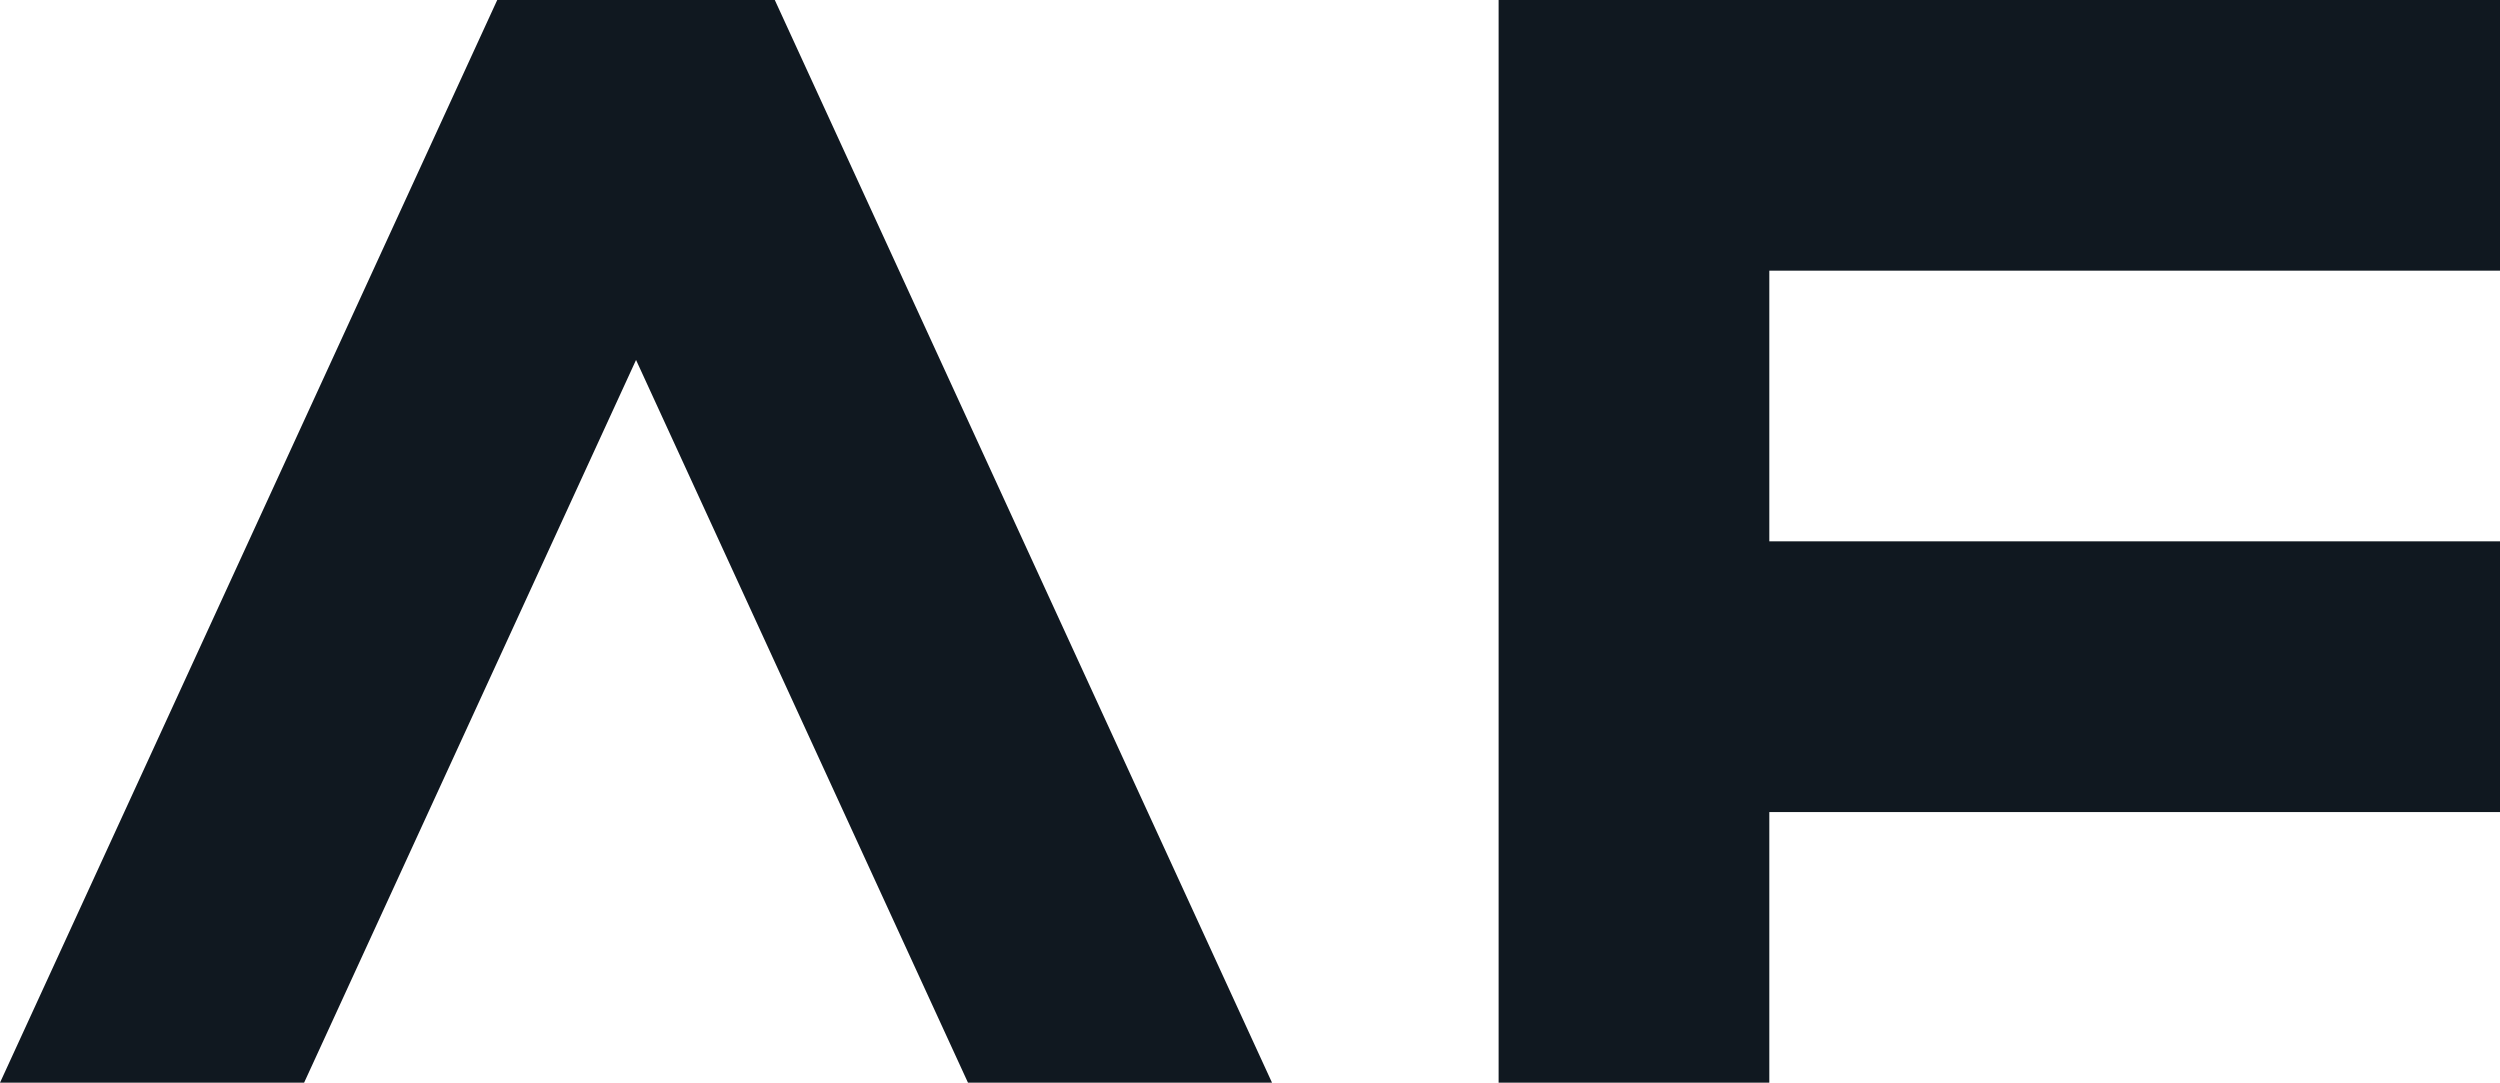 <?xml version="1.0" encoding="UTF-8"?>
<svg xmlns="http://www.w3.org/2000/svg" id="Layer_1" data-name="Layer 1" viewBox="0 0 459.64 199.06">
  <defs>
    <style>
      .cls-1 {
        fill: #101820;
      }
    </style>
  </defs>
  <polygon class="cls-1" points="459.64 49.77 459.64 0 275.53 0 275.53 199.06 325.3 199.06 325.3 149.3 459.64 149.3 459.64 99.53 325.3 99.53 325.3 49.77 459.64 49.77"></polygon>
  <polygon class="cls-1" points="91.42 0 0 199.06 55.91 199.06 116.94 66.18 177.97 199.06 233.87 199.06 142.45 0 91.42 0"></polygon>
</svg>
